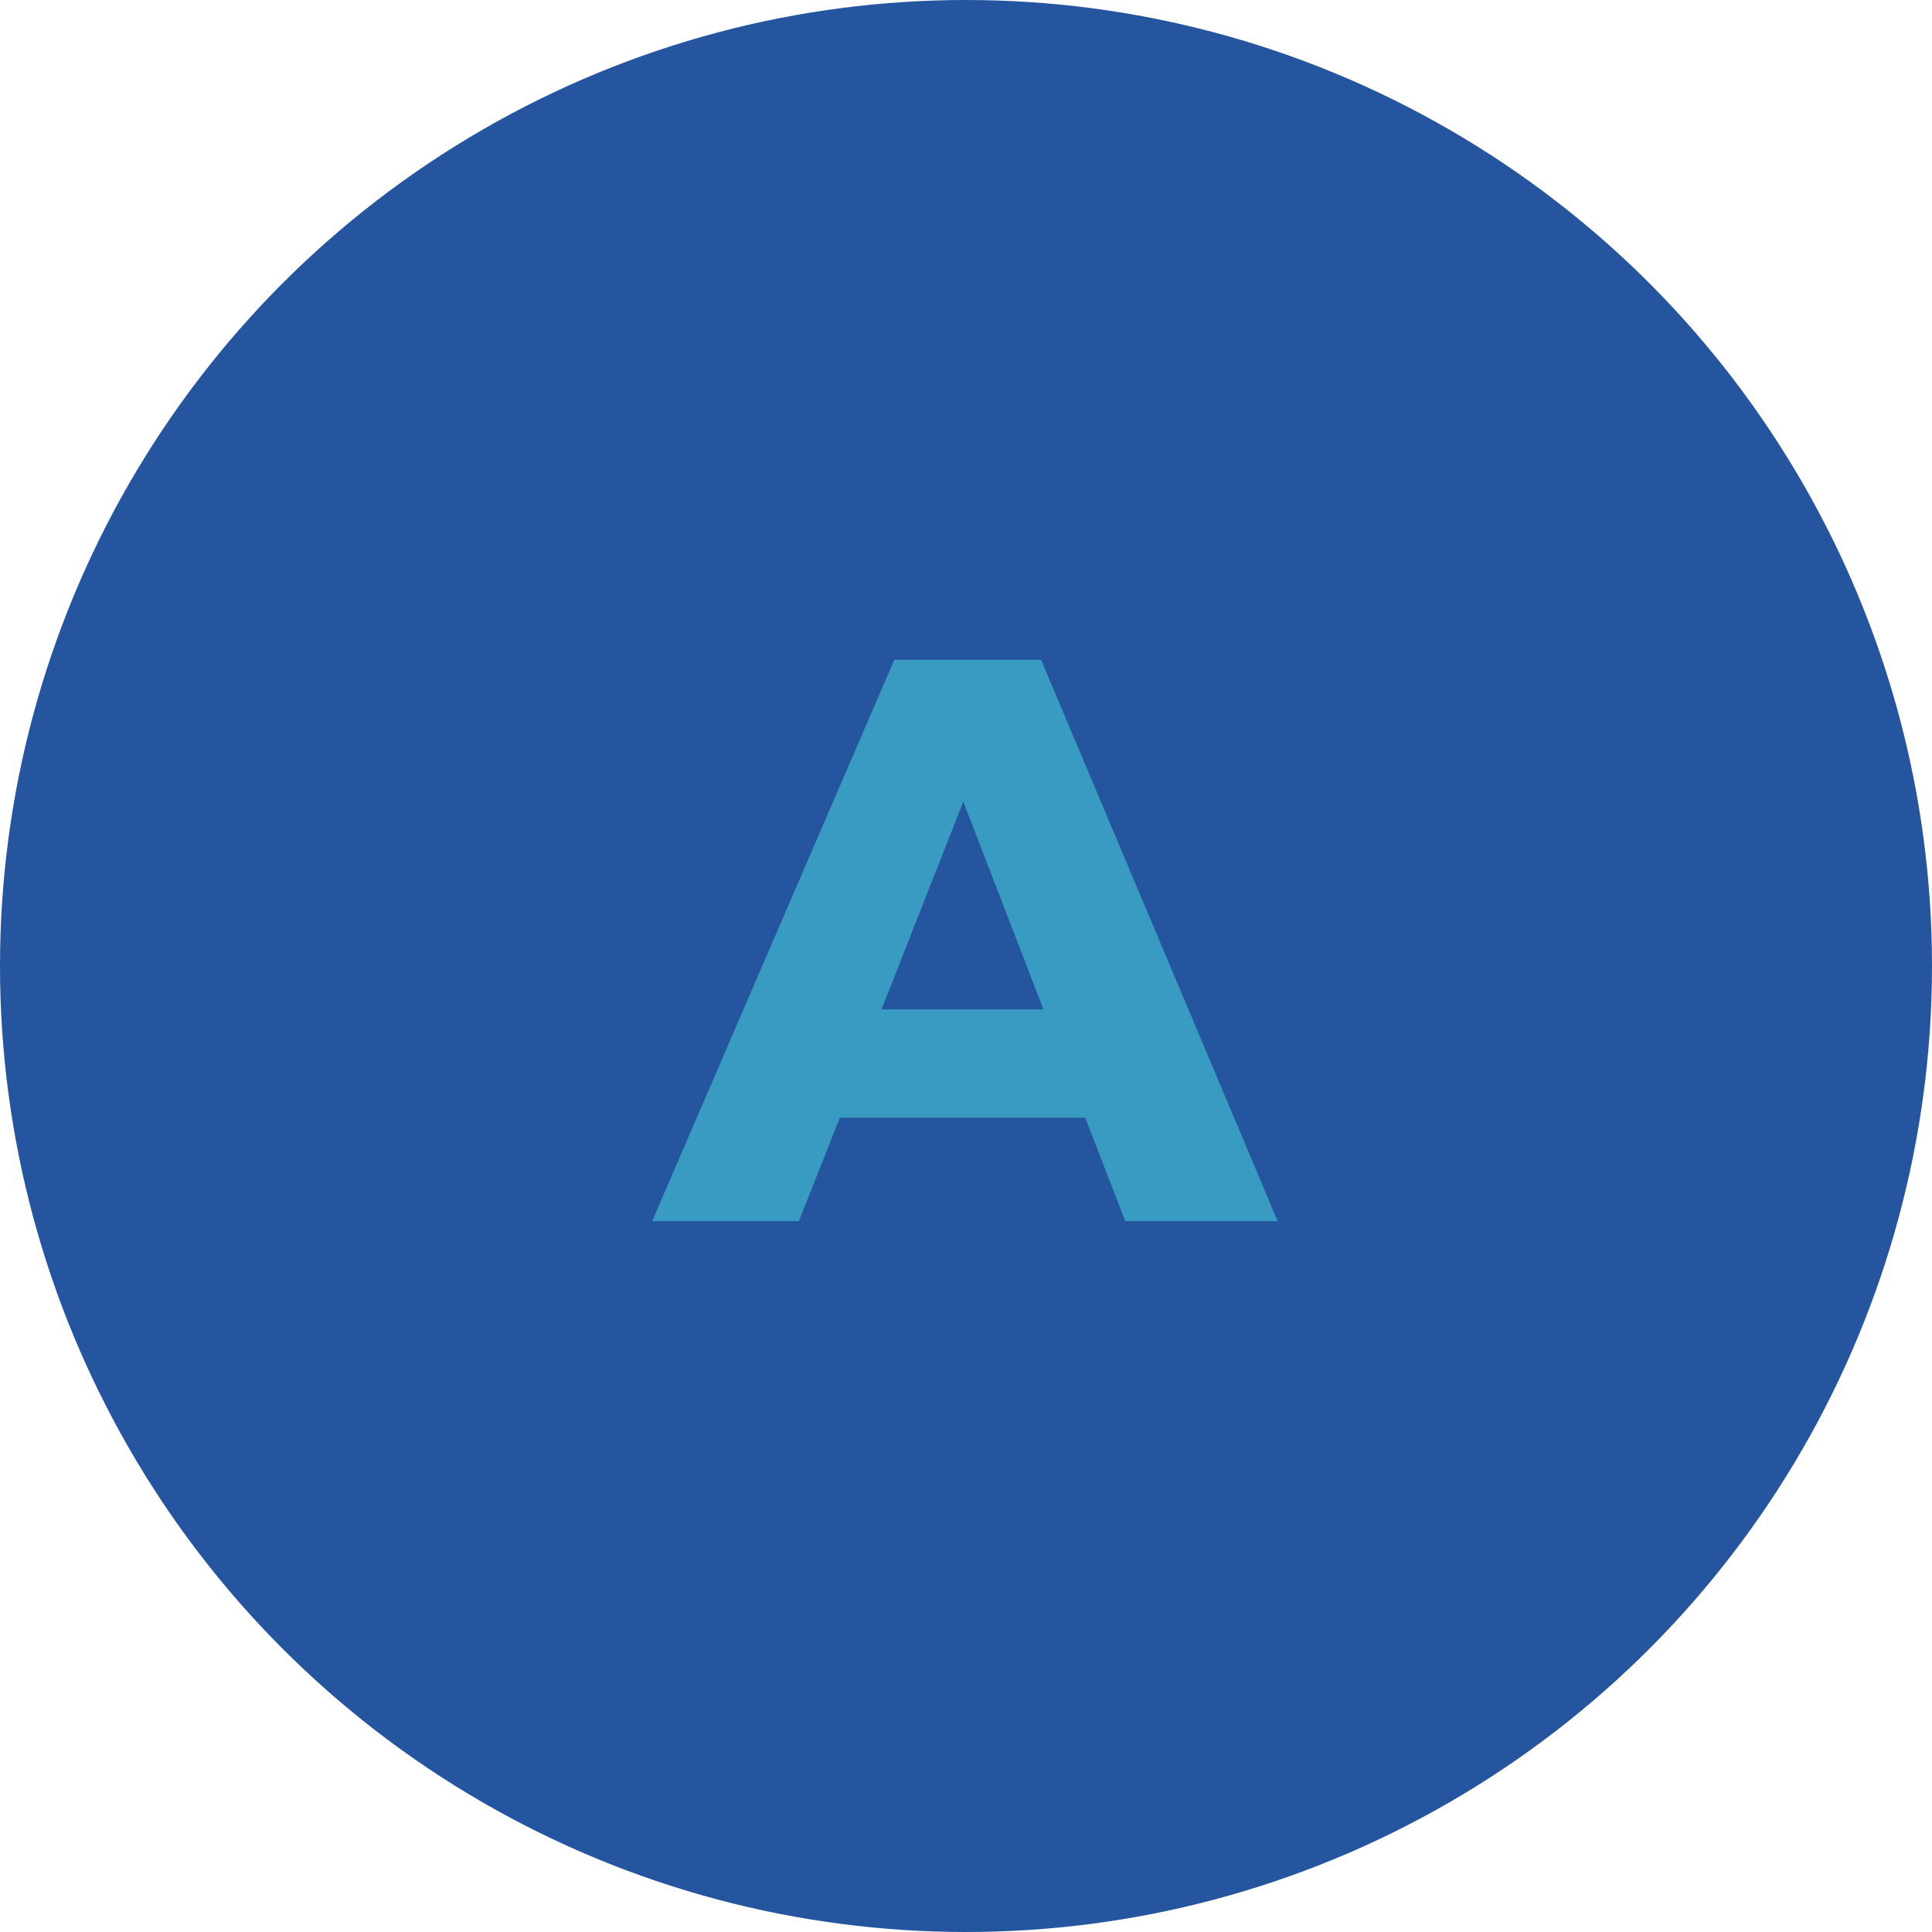 <?xml version="1.0" encoding="UTF-8"?> <svg xmlns="http://www.w3.org/2000/svg" width="106" height="106" viewBox="0 0 106 106"><g id="Group_31" data-name="Group 31" transform="translate(-4763 158)"><circle id="Ellipse_140" data-name="Ellipse 140" cx="53" cy="53" r="53" transform="translate(4763 -158)" fill="#25559e"></circle><path id="Path_37" data-name="Path 37" d="M23.54-5.676,25.74,0H34.1L21.12-30.8H13.068L-.22,0H7.832l2.244-5.676Zm-2.288-5.94H12.364l4.488-11.4Z" transform="translate(4799 -91)" fill="#399bc1"></path></g></svg> 
